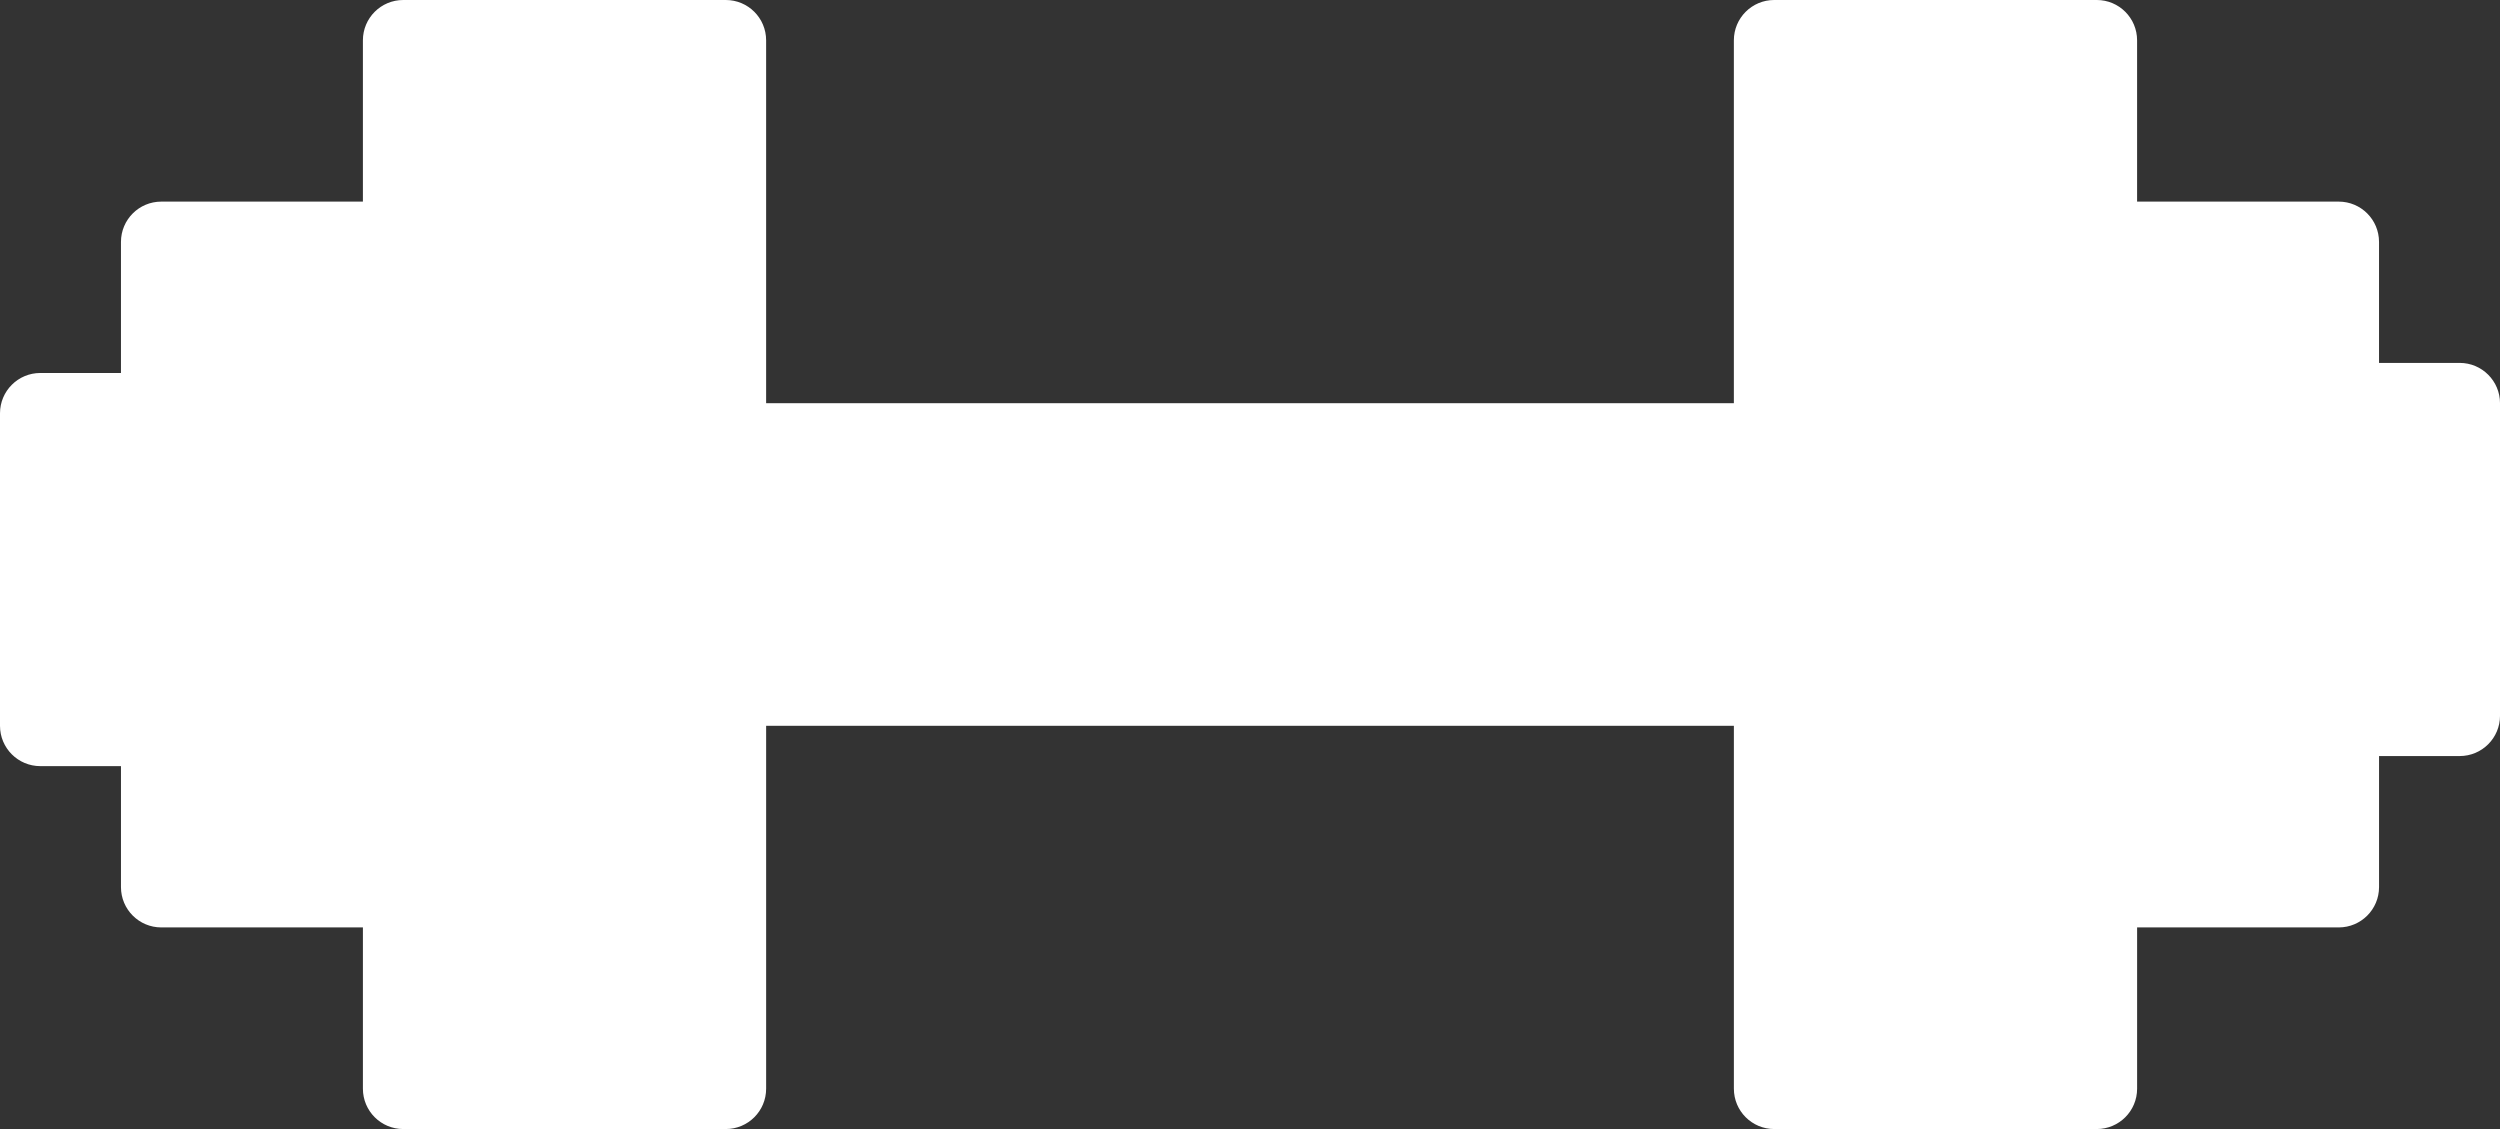 <?xml version="1.0" encoding="UTF-8" standalone="no"?><svg xmlns="http://www.w3.org/2000/svg" xmlns:xlink="http://www.w3.org/1999/xlink" fill="#ffffff" height="224" id="Layer_51" preserveAspectRatio="xMidYMid meet" version="1.1" viewBox="8.0 144.0 496.0 224.0" width="496" x="0" xml:space="preserve" y="0" zoomAndPan="magnify"><rect x="8.0" y="144.0" width="496.0" height="224.0" fill="#333333" stroke="none"/><g id="Dumbbell-fitness-gym"><g><g><g id="change1_1"><path d="M152 232H360V280H152z" fill="#ffffff"/></g><g id="change2_1"><path d="M88 152H152V360H88z" fill="#ffffff"/></g><g id="change3_1"><path d="M40 192H88V320H40z" fill="#ffffff"/></g><g id="change1_2"><path d="M16 226H40V288H16z" fill="#ffffff"/></g><g id="change2_2"><path d="M360 152H424V360H360z" fill="#ffffff" transform="rotate(-180 392 256)"/></g><g id="change3_2"><path d="M424 192H472V320H424z" fill="#ffffff" transform="rotate(-180 448 256)"/></g><g id="change1_3"><path d="M472 224H496V286H472z" fill="#ffffff" transform="rotate(-180 484 255)"/></g></g><g id="change4_1"><path d="M496,216h-16v-24c0-4.42-3.58-8-8-8h-40v-32c0-4.42-3.58-8-8-8h-64c-4.42,0-8,3.58-8,8v72H160v-72c0-4.42-3.58-8-8-8H88 c-4.42,0-8,3.58-8,8v32H40c-4.42,0-8,3.58-8,8v26H16c-4.42,0-8,3.58-8,8v62c0,4.42,3.58,8,8,8h16v24c0,4.42,3.58,8,8,8h40v32 c0,4.42,3.58,8,8,8h64c4.42,0,8-3.58,8-8v-72h192v72c0,4.42,3.58,8,8,8h64c4.42,0,8-3.58,8-8v-32h40c4.42,0,8-3.58,8-8v-26h16 c4.42,0,8-3.58,8-8v-62C504,219.58,500.42,216,496,216z M32,280h-8v-46h8V280z M80,312H48V200h32V312z M144,352H96V160h48V352z M352,272H160v-32h192V272z M416,352h-48V160h48V352z M464,312h-32V200h32V312z M488,278h-8v-46h8V278z" fill="inherit"/></g></g></g></svg>